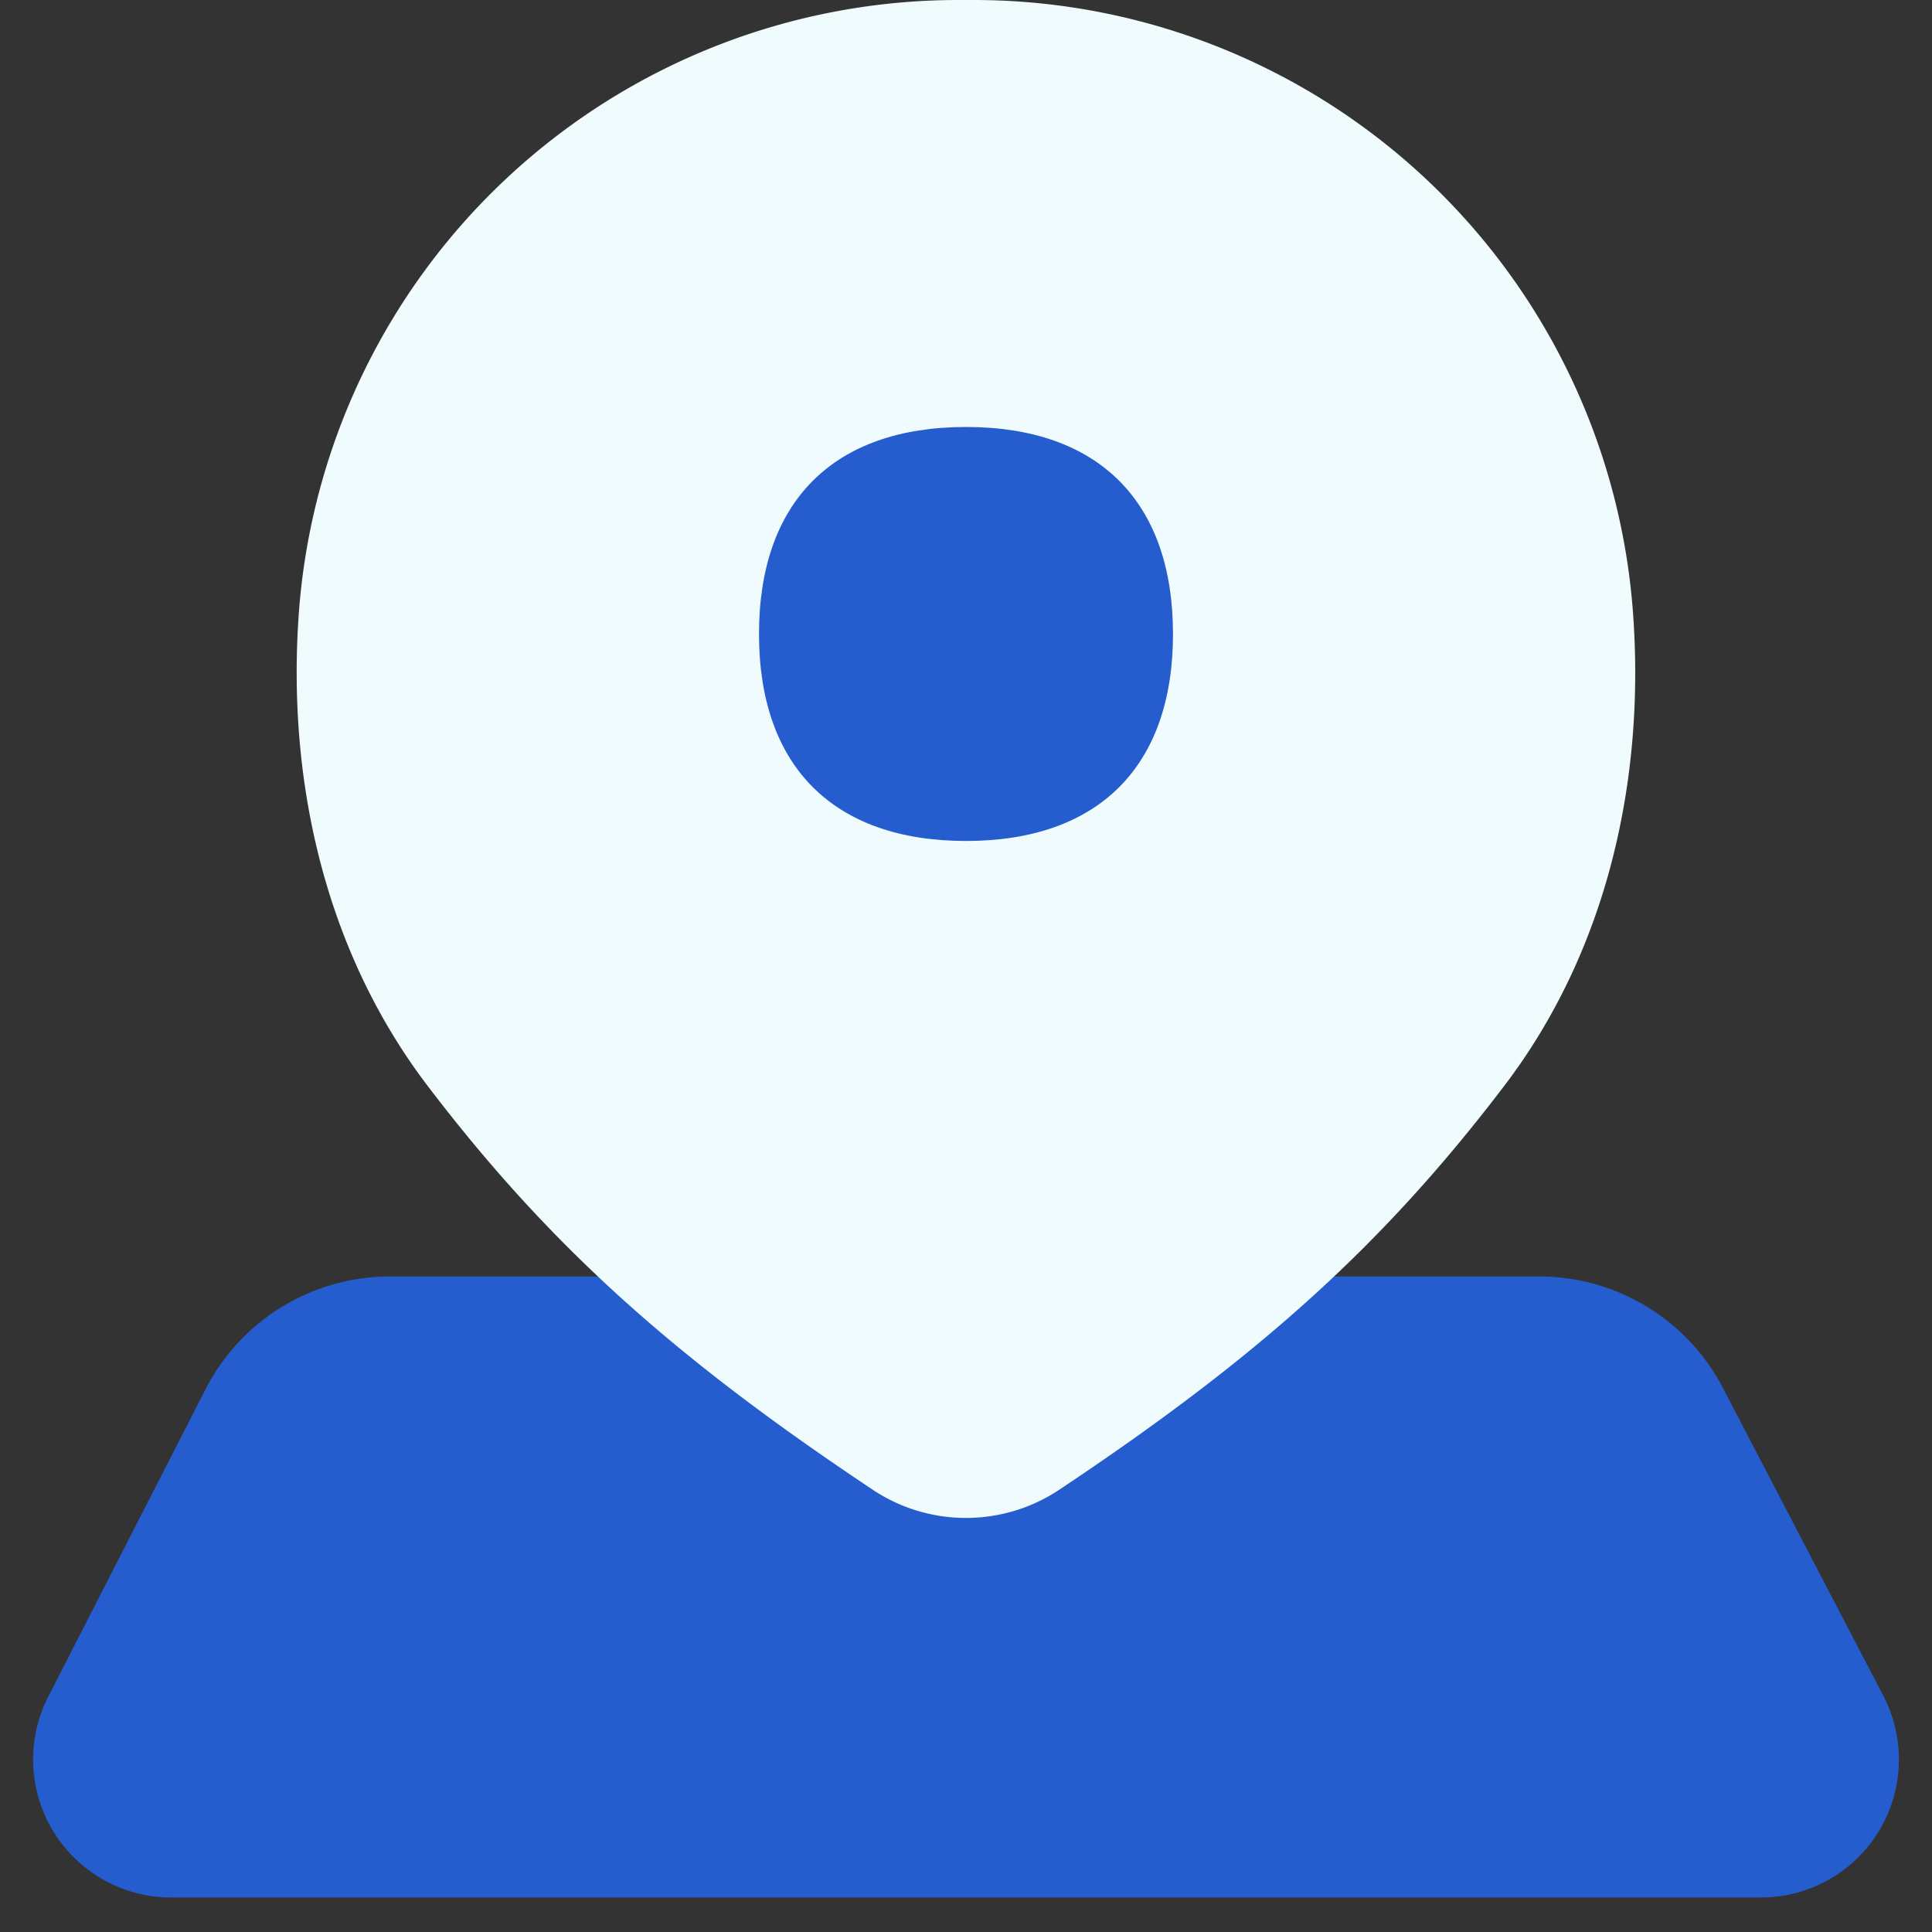 <?xml version="1.0"?>
<svg xmlns="http://www.w3.org/2000/svg" fill="none" viewBox="0 0 14 14" id="Location-Pin-3--Streamline-Flex.svg" width="30" height="30"><rect x="0" y="0" width="14" height="14" fill="#333333" stroke="none"/><g id="Location-Pin-3--Streamline-Flex.svg"><path id="Union" fill="#265dce" d="M2.825 9.25a1.5 1.5 0 0 0 -1.335 0.816L0.35 12.294a1 1 0 0 0 0.89 1.456h11.52a1 1 0 0 0 0.887 -1.462l-1.163 -2.232a1.5 1.5 0 0 0 -1.33 -0.806H2.825Z" stroke-width="1"/><path id="Union_2" fill="#f0fbfe" fill-rule="evenodd" d="M6.945 0a4.791 4.791 0 0 0 -4.78 4.45c-0.085 1.193 0.183 2.432 0.934 3.419 0.894 1.174 1.805 1.98 3.228 2.928 0.407 0.27 0.938 0.27 1.346 0 1.423 -0.948 2.334 -1.754 3.227 -2.928 0.752 -0.987 1.02 -2.226 0.934 -3.42A4.791 4.791 0 0 0 7.055 0h-0.11Z" clip-rule="evenodd" stroke-width="1"/><path id="Vector" fill="#265dce" d="M7 6.094c0.96 0 1.5 -0.54 1.5 -1.5s-0.54 -1.5 -1.5 -1.5 -1.5 0.54 -1.5 1.5 0.54 1.5 1.5 1.5Z" stroke-width="1"/></g></svg>
